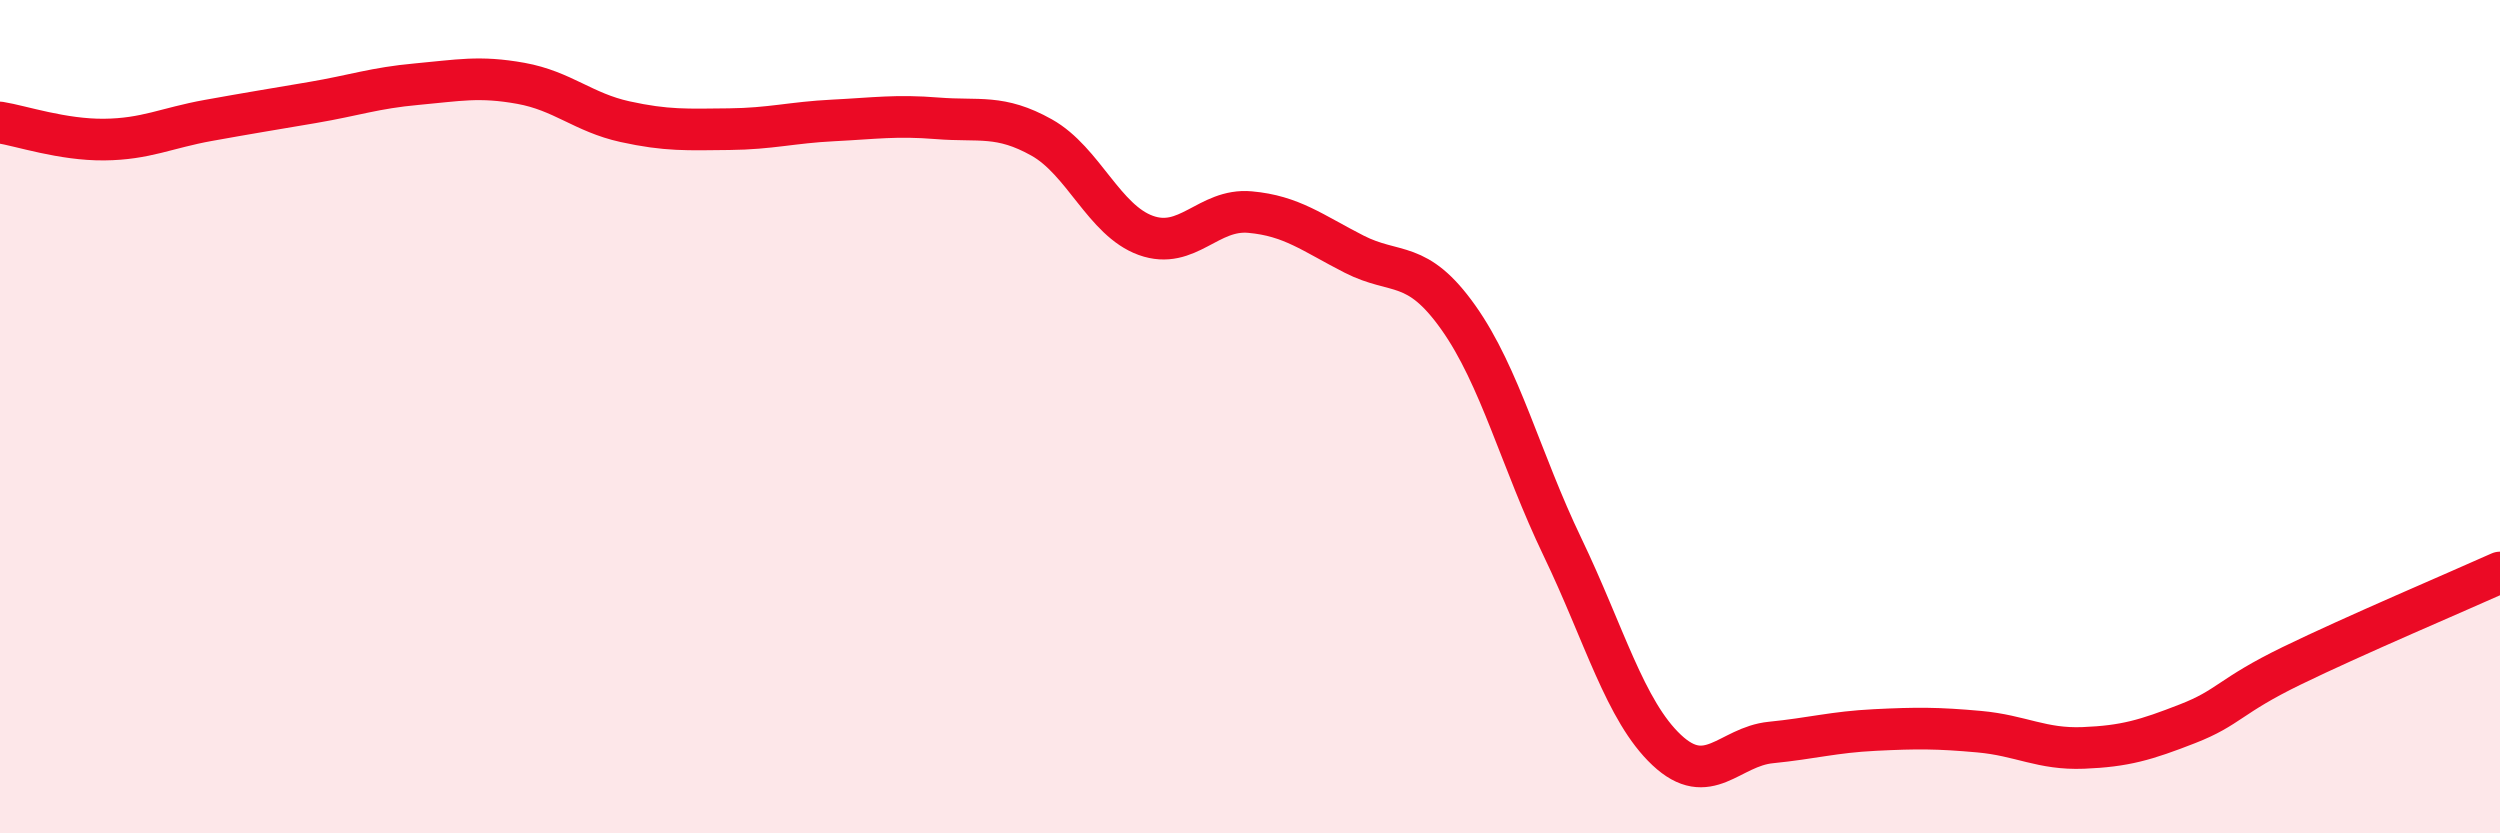 
    <svg width="60" height="20" viewBox="0 0 60 20" xmlns="http://www.w3.org/2000/svg">
      <path
        d="M 0,2.94 C 0.5,3.02 1.5,3.36 2.5,3.35 C 3.5,3.34 4,3.07 5,2.89 C 6,2.71 6.5,2.63 7.5,2.46 C 8.5,2.29 9,2.11 10,2.02 C 11,1.93 11.5,1.82 12.5,2 C 13.5,2.18 14,2.7 15,2.92 C 16,3.14 16.5,3.11 17.5,3.1 C 18.5,3.09 19,2.94 20,2.89 C 21,2.84 21.5,2.76 22.5,2.84 C 23.5,2.92 24,2.74 25,3.3 C 26,3.86 26.5,5.29 27.5,5.65 C 28.5,6.01 29,5 30,5.09 C 31,5.18 31.5,5.59 32.5,6.1 C 33.5,6.61 34,6.21 35,7.62 C 36,9.03 36.5,11.05 37.5,13.13 C 38.5,15.21 39,17.06 40,18 C 41,18.94 41.5,17.92 42.5,17.82 C 43.5,17.72 44,17.57 45,17.52 C 46,17.47 46.5,17.47 47.5,17.56 C 48.5,17.65 49,17.99 50,17.95 C 51,17.91 51.5,17.76 52.5,17.37 C 53.5,16.98 53.5,16.71 55,15.98 C 56.5,15.25 59,14.19 60,13.74L60 20L0 20Z"
        fill="#EB0A25"
        opacity="0.1"
        stroke-linecap="round"
        stroke-linejoin="round"
      />
      <path
        d="M 0,2.94 C 0.5,3.02 1.5,3.36 2.5,3.35 C 3.5,3.34 4,3.07 5,2.89 C 6,2.71 6.5,2.63 7.5,2.46 C 8.5,2.29 9,2.11 10,2.02 C 11,1.93 11.5,1.82 12.5,2 C 13.5,2.18 14,2.7 15,2.92 C 16,3.14 16.5,3.11 17.5,3.1 C 18.5,3.09 19,2.94 20,2.89 C 21,2.84 21.5,2.76 22.5,2.84 C 23.5,2.92 24,2.74 25,3.3 C 26,3.86 26.5,5.29 27.5,5.65 C 28.5,6.01 29,5 30,5.09 C 31,5.18 31.5,5.59 32.5,6.1 C 33.5,6.61 34,6.21 35,7.62 C 36,9.03 36.5,11.05 37.5,13.13 C 38.5,15.21 39,17.06 40,18 C 41,18.94 41.5,17.92 42.5,17.82 C 43.5,17.72 44,17.57 45,17.52 C 46,17.47 46.5,17.47 47.5,17.56 C 48.5,17.65 49,17.99 50,17.95 C 51,17.91 51.5,17.76 52.5,17.37 C 53.5,16.98 53.5,16.71 55,15.98 C 56.5,15.25 59,14.19 60,13.74"
        stroke="#EB0A25"
        stroke-width="1"
        fill="none"
        stroke-linecap="round"
        stroke-linejoin="round"
      />
    </svg>
  